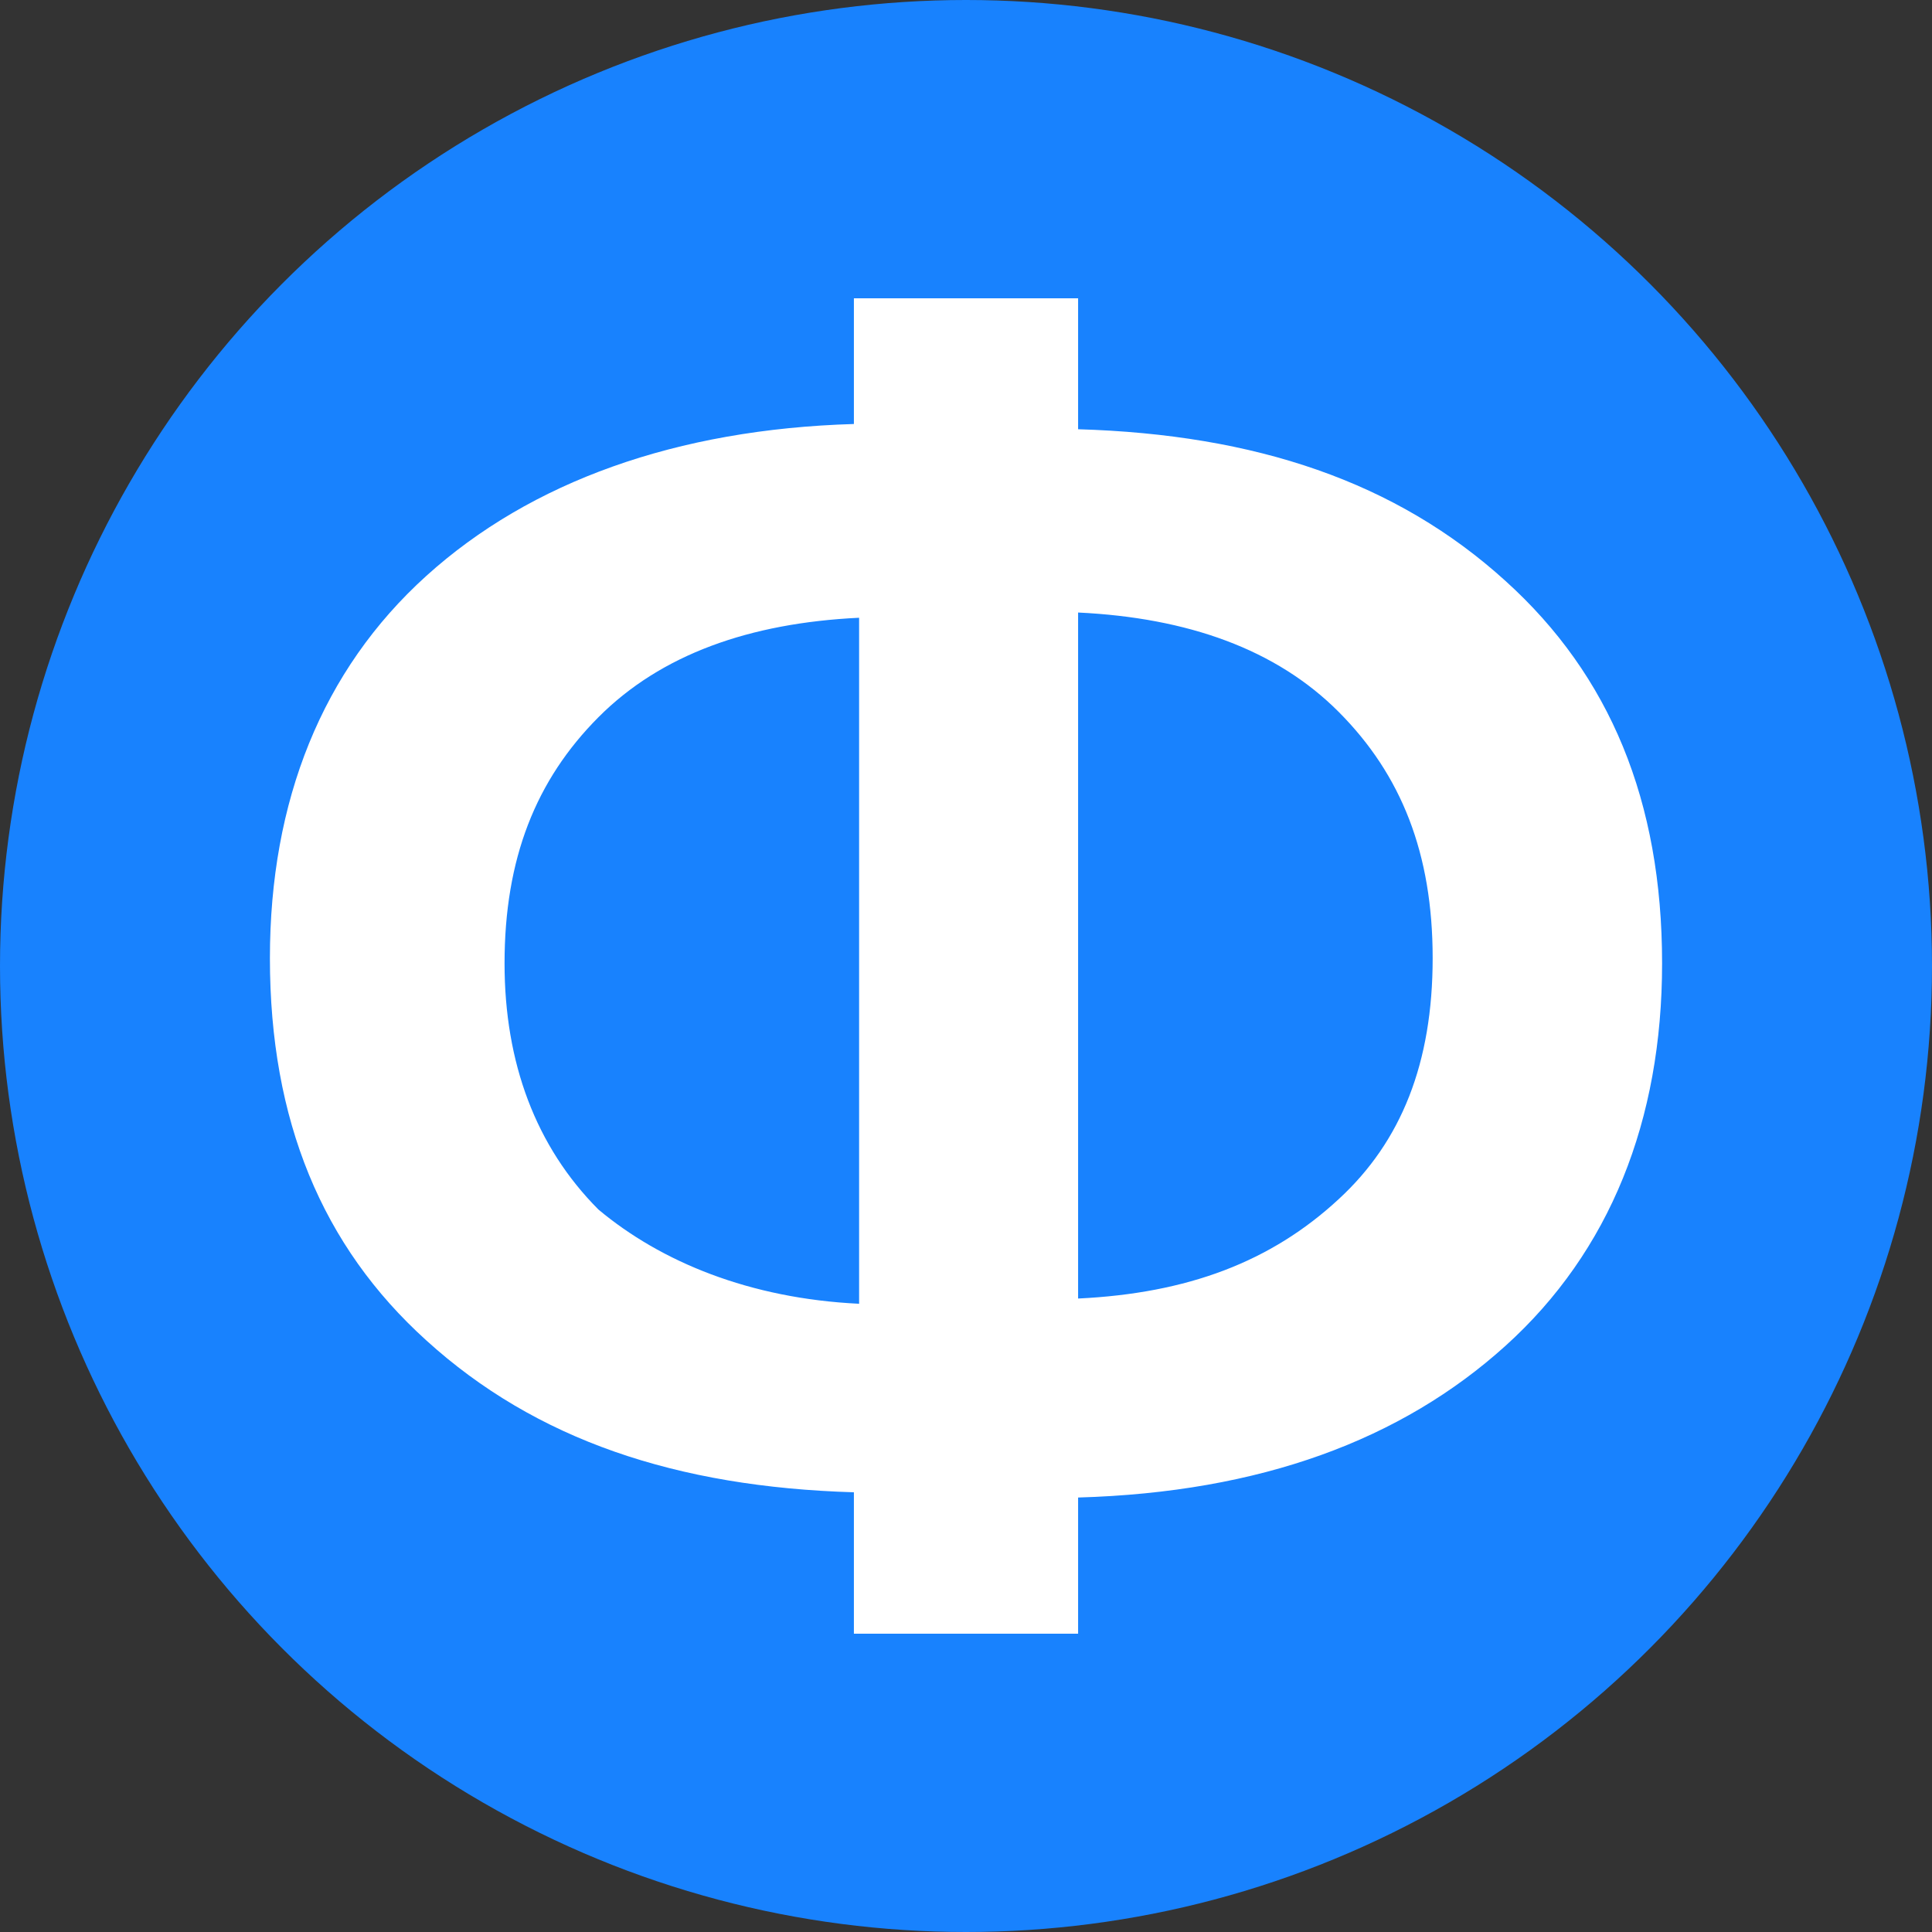 <?xml version="1.0" encoding="UTF-8"?> <svg xmlns="http://www.w3.org/2000/svg" width="272" height="272" viewBox="0 0 272 272" fill="none"><rect x="0" y="0" width="272" height="272" fill="#333333" stroke="none"/><circle cx="136" cy="136" r="136" fill="#1882FE"></circle><path d="M120.951 183.553V86.972C105.536 87.71 93.056 92.133 84.247 100.98C75.438 109.827 71.034 120.886 71.034 135.631C71.034 149.639 75.438 161.435 84.247 170.282C93.056 177.655 105.536 182.816 120.951 183.553ZM201.7 134.894C201.7 120.149 197.296 109.09 188.487 100.243C179.678 91.396 167.199 86.973 151.783 86.235V182.816C167.199 182.078 178.944 177.655 188.487 168.808C197.296 160.698 201.7 149.639 201.7 134.894ZM120.217 210.094C95.258 209.357 75.438 202.722 60.023 188.714C45.341 175.443 38 157.749 38 134.894C38 112.776 45.341 94.345 60.023 81.075C74.704 67.804 95.258 60.431 120.217 59.694V42H151.783V60.431C176.742 61.169 196.562 67.804 211.978 81.812C226.659 95.082 234 112.776 234 135.631C234 157.749 226.659 176.18 211.978 189.451C197.296 202.722 177.476 210.094 151.783 210.831V230H120.217V210.094Z" fill="white"></path></svg> 